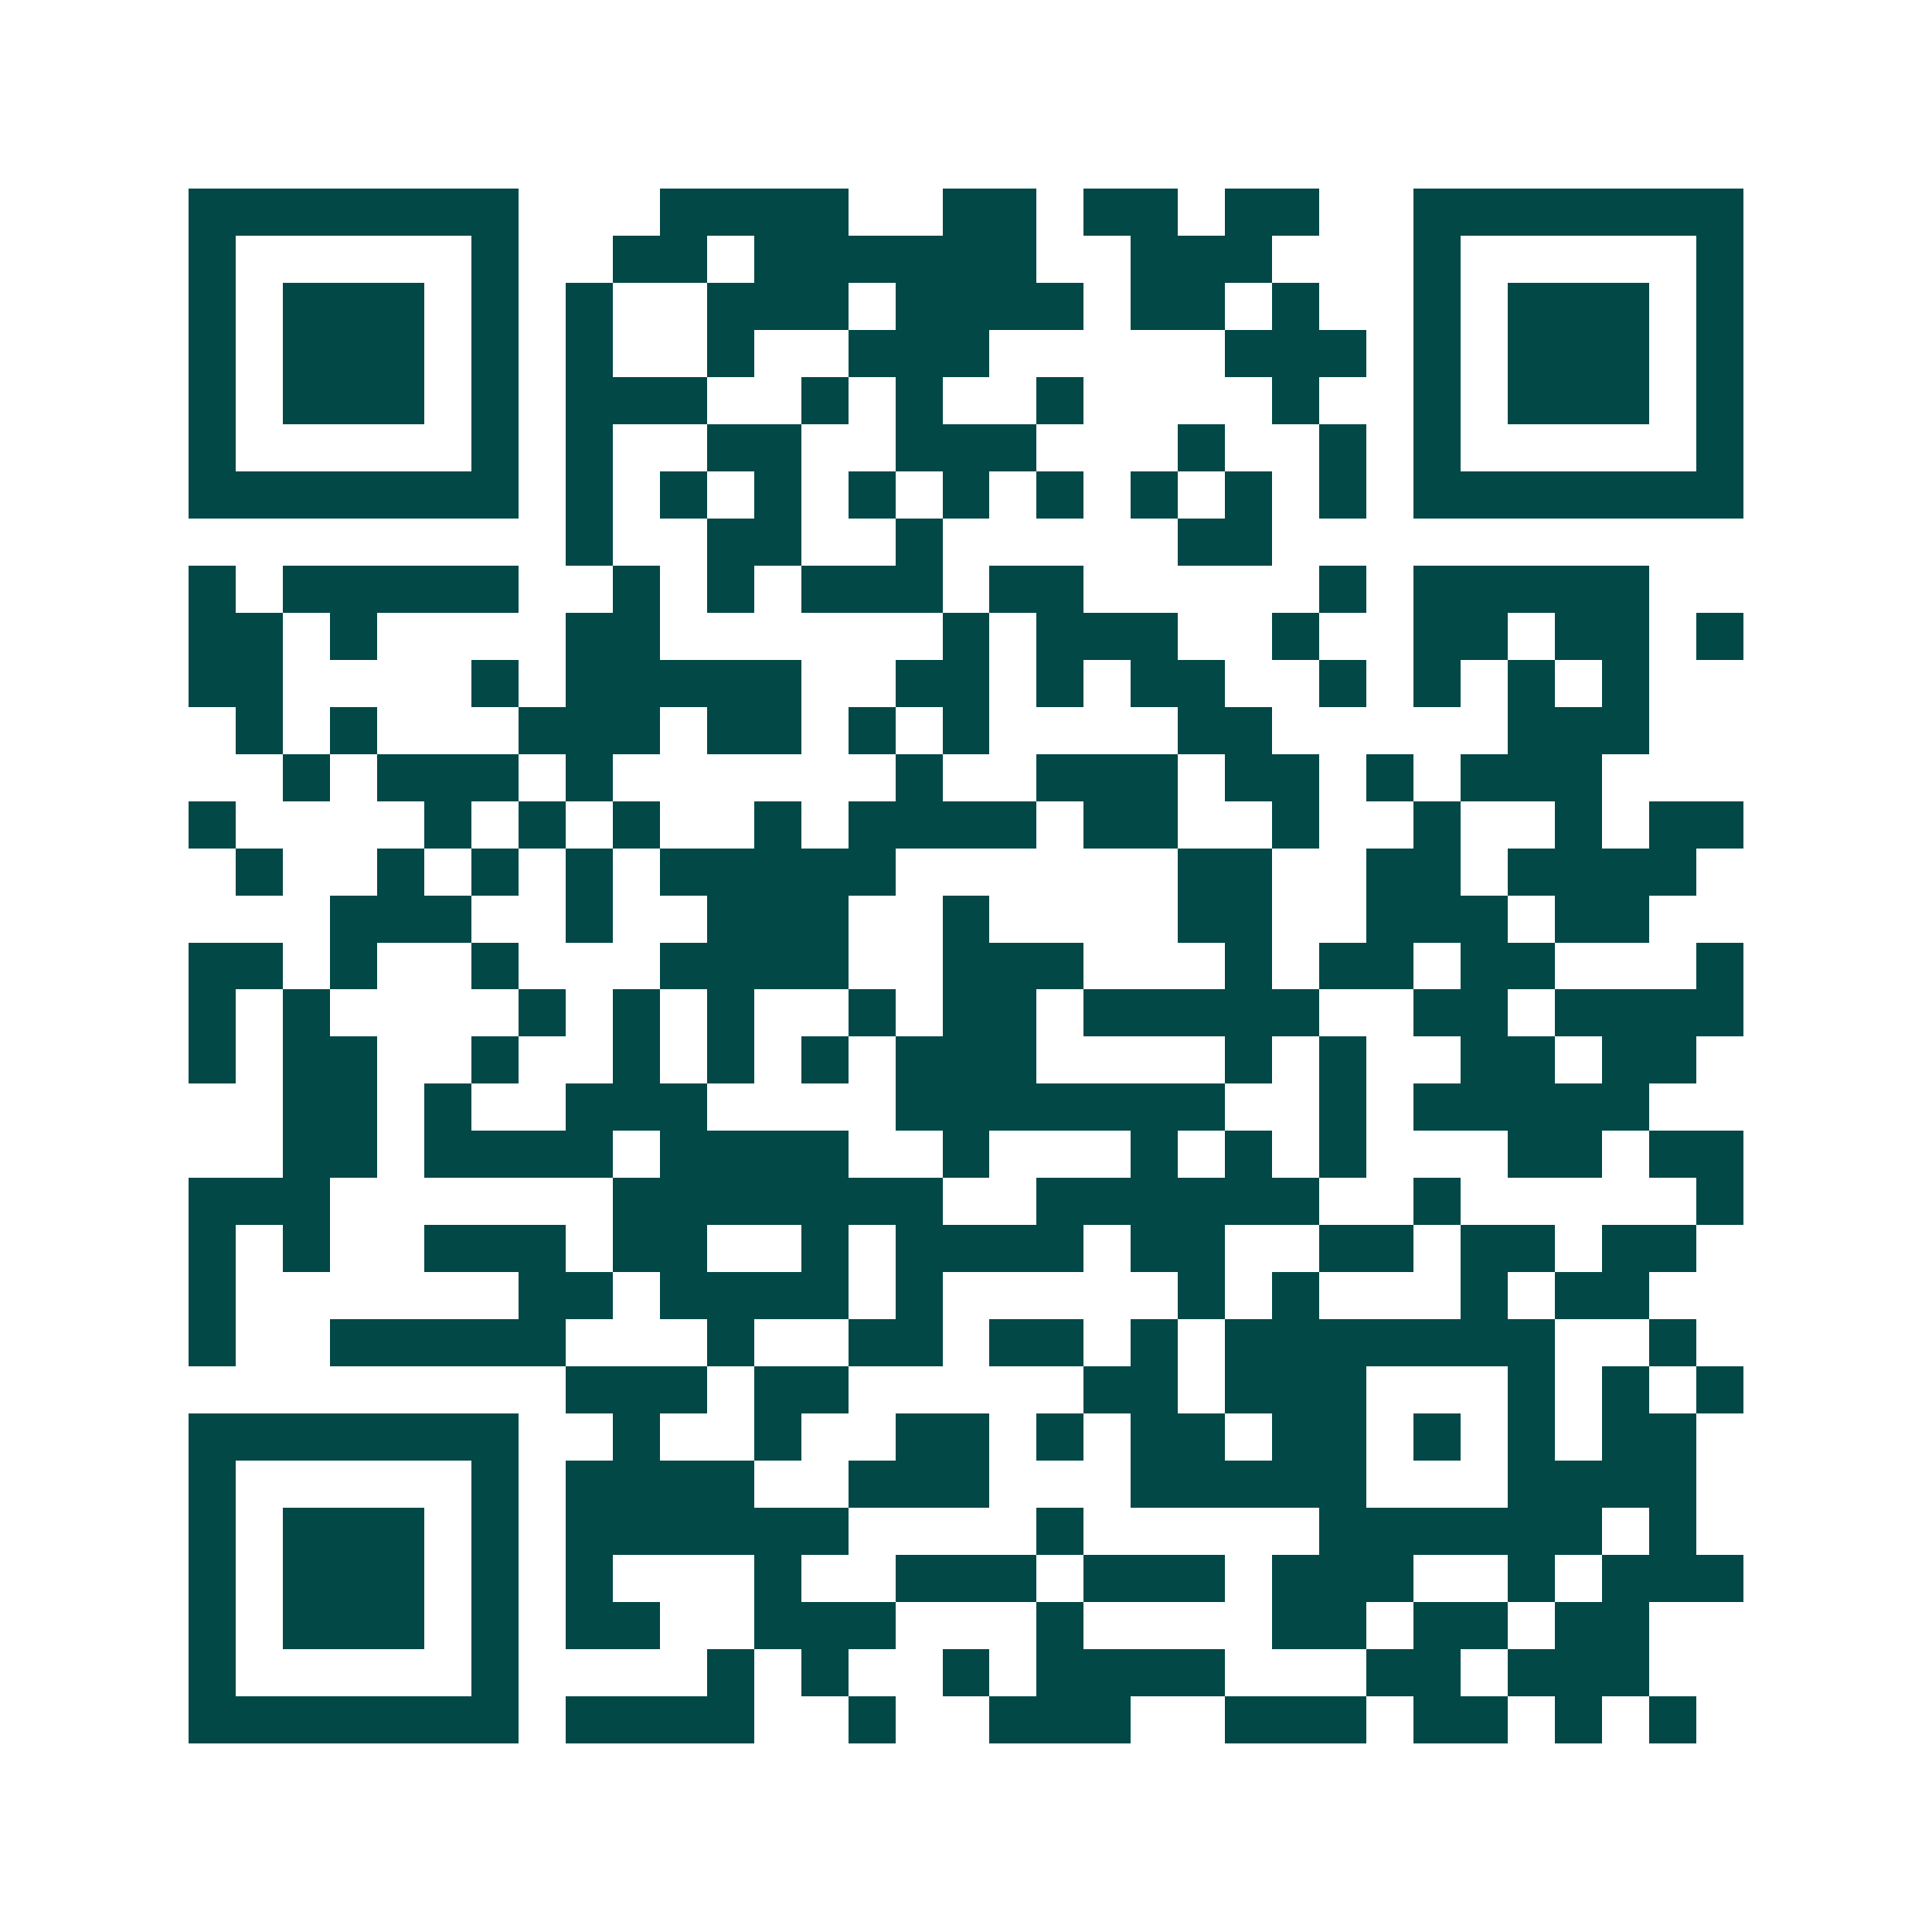 <svg xmlns="http://www.w3.org/2000/svg" width="200" height="200" viewBox="0 0 41 41" shape-rendering="crispEdges"><path fill="#ffffff" d="M0 0h41v41H0z"/><path stroke="#014847" d="M4 4.5h7m3 0h4m2 0h2m1 0h2m1 0h2m2 0h7M4 5.5h1m5 0h1m2 0h2m1 0h6m2 0h3m3 0h1m5 0h1M4 6.5h1m1 0h3m1 0h1m1 0h1m2 0h3m1 0h4m1 0h2m1 0h1m2 0h1m1 0h3m1 0h1M4 7.5h1m1 0h3m1 0h1m1 0h1m2 0h1m2 0h3m5 0h3m1 0h1m1 0h3m1 0h1M4 8.5h1m1 0h3m1 0h1m1 0h3m2 0h1m1 0h1m2 0h1m4 0h1m2 0h1m1 0h3m1 0h1M4 9.5h1m5 0h1m1 0h1m2 0h2m2 0h3m3 0h1m2 0h1m1 0h1m5 0h1M4 10.5h7m1 0h1m1 0h1m1 0h1m1 0h1m1 0h1m1 0h1m1 0h1m1 0h1m1 0h1m1 0h7M12 11.5h1m2 0h2m2 0h1m5 0h2M4 12.5h1m1 0h5m2 0h1m1 0h1m1 0h3m1 0h2m5 0h1m1 0h5M4 13.5h2m1 0h1m4 0h2m6 0h1m1 0h3m2 0h1m2 0h2m1 0h2m1 0h1M4 14.5h2m4 0h1m1 0h5m2 0h2m1 0h1m1 0h2m2 0h1m1 0h1m1 0h1m1 0h1M5 15.5h1m1 0h1m3 0h3m1 0h2m1 0h1m1 0h1m4 0h2m5 0h3M6 16.5h1m1 0h3m1 0h1m6 0h1m2 0h3m1 0h2m1 0h1m1 0h3M4 17.5h1m4 0h1m1 0h1m1 0h1m2 0h1m1 0h4m1 0h2m2 0h1m2 0h1m2 0h1m1 0h2M5 18.5h1m2 0h1m1 0h1m1 0h1m1 0h5m6 0h2m2 0h2m1 0h4M7 19.5h3m2 0h1m2 0h3m2 0h1m4 0h2m2 0h3m1 0h2M4 20.5h2m1 0h1m2 0h1m3 0h4m2 0h3m3 0h1m1 0h2m1 0h2m3 0h1M4 21.5h1m1 0h1m4 0h1m1 0h1m1 0h1m2 0h1m1 0h2m1 0h5m2 0h2m1 0h4M4 22.5h1m1 0h2m2 0h1m2 0h1m1 0h1m1 0h1m1 0h3m4 0h1m1 0h1m2 0h2m1 0h2M6 23.5h2m1 0h1m2 0h3m4 0h7m2 0h1m1 0h5M6 24.5h2m1 0h4m1 0h4m2 0h1m3 0h1m1 0h1m1 0h1m3 0h2m1 0h2M4 25.5h3m6 0h7m2 0h6m2 0h1m5 0h1M4 26.5h1m1 0h1m2 0h3m1 0h2m2 0h1m1 0h4m1 0h2m2 0h2m1 0h2m1 0h2M4 27.5h1m6 0h2m1 0h4m1 0h1m5 0h1m1 0h1m3 0h1m1 0h2M4 28.5h1m2 0h5m3 0h1m2 0h2m1 0h2m1 0h1m1 0h7m2 0h1M12 29.5h3m1 0h2m5 0h2m1 0h3m3 0h1m1 0h1m1 0h1M4 30.5h7m2 0h1m2 0h1m2 0h2m1 0h1m1 0h2m1 0h2m1 0h1m1 0h1m1 0h2M4 31.5h1m5 0h1m1 0h4m2 0h3m3 0h5m3 0h4M4 32.5h1m1 0h3m1 0h1m1 0h6m4 0h1m5 0h6m1 0h1M4 33.5h1m1 0h3m1 0h1m1 0h1m3 0h1m2 0h3m1 0h3m1 0h3m2 0h1m1 0h3M4 34.5h1m1 0h3m1 0h1m1 0h2m2 0h3m3 0h1m4 0h2m1 0h2m1 0h2M4 35.5h1m5 0h1m4 0h1m1 0h1m2 0h1m1 0h4m3 0h2m1 0h3M4 36.5h7m1 0h4m2 0h1m2 0h3m2 0h3m1 0h2m1 0h1m1 0h1"/></svg>
